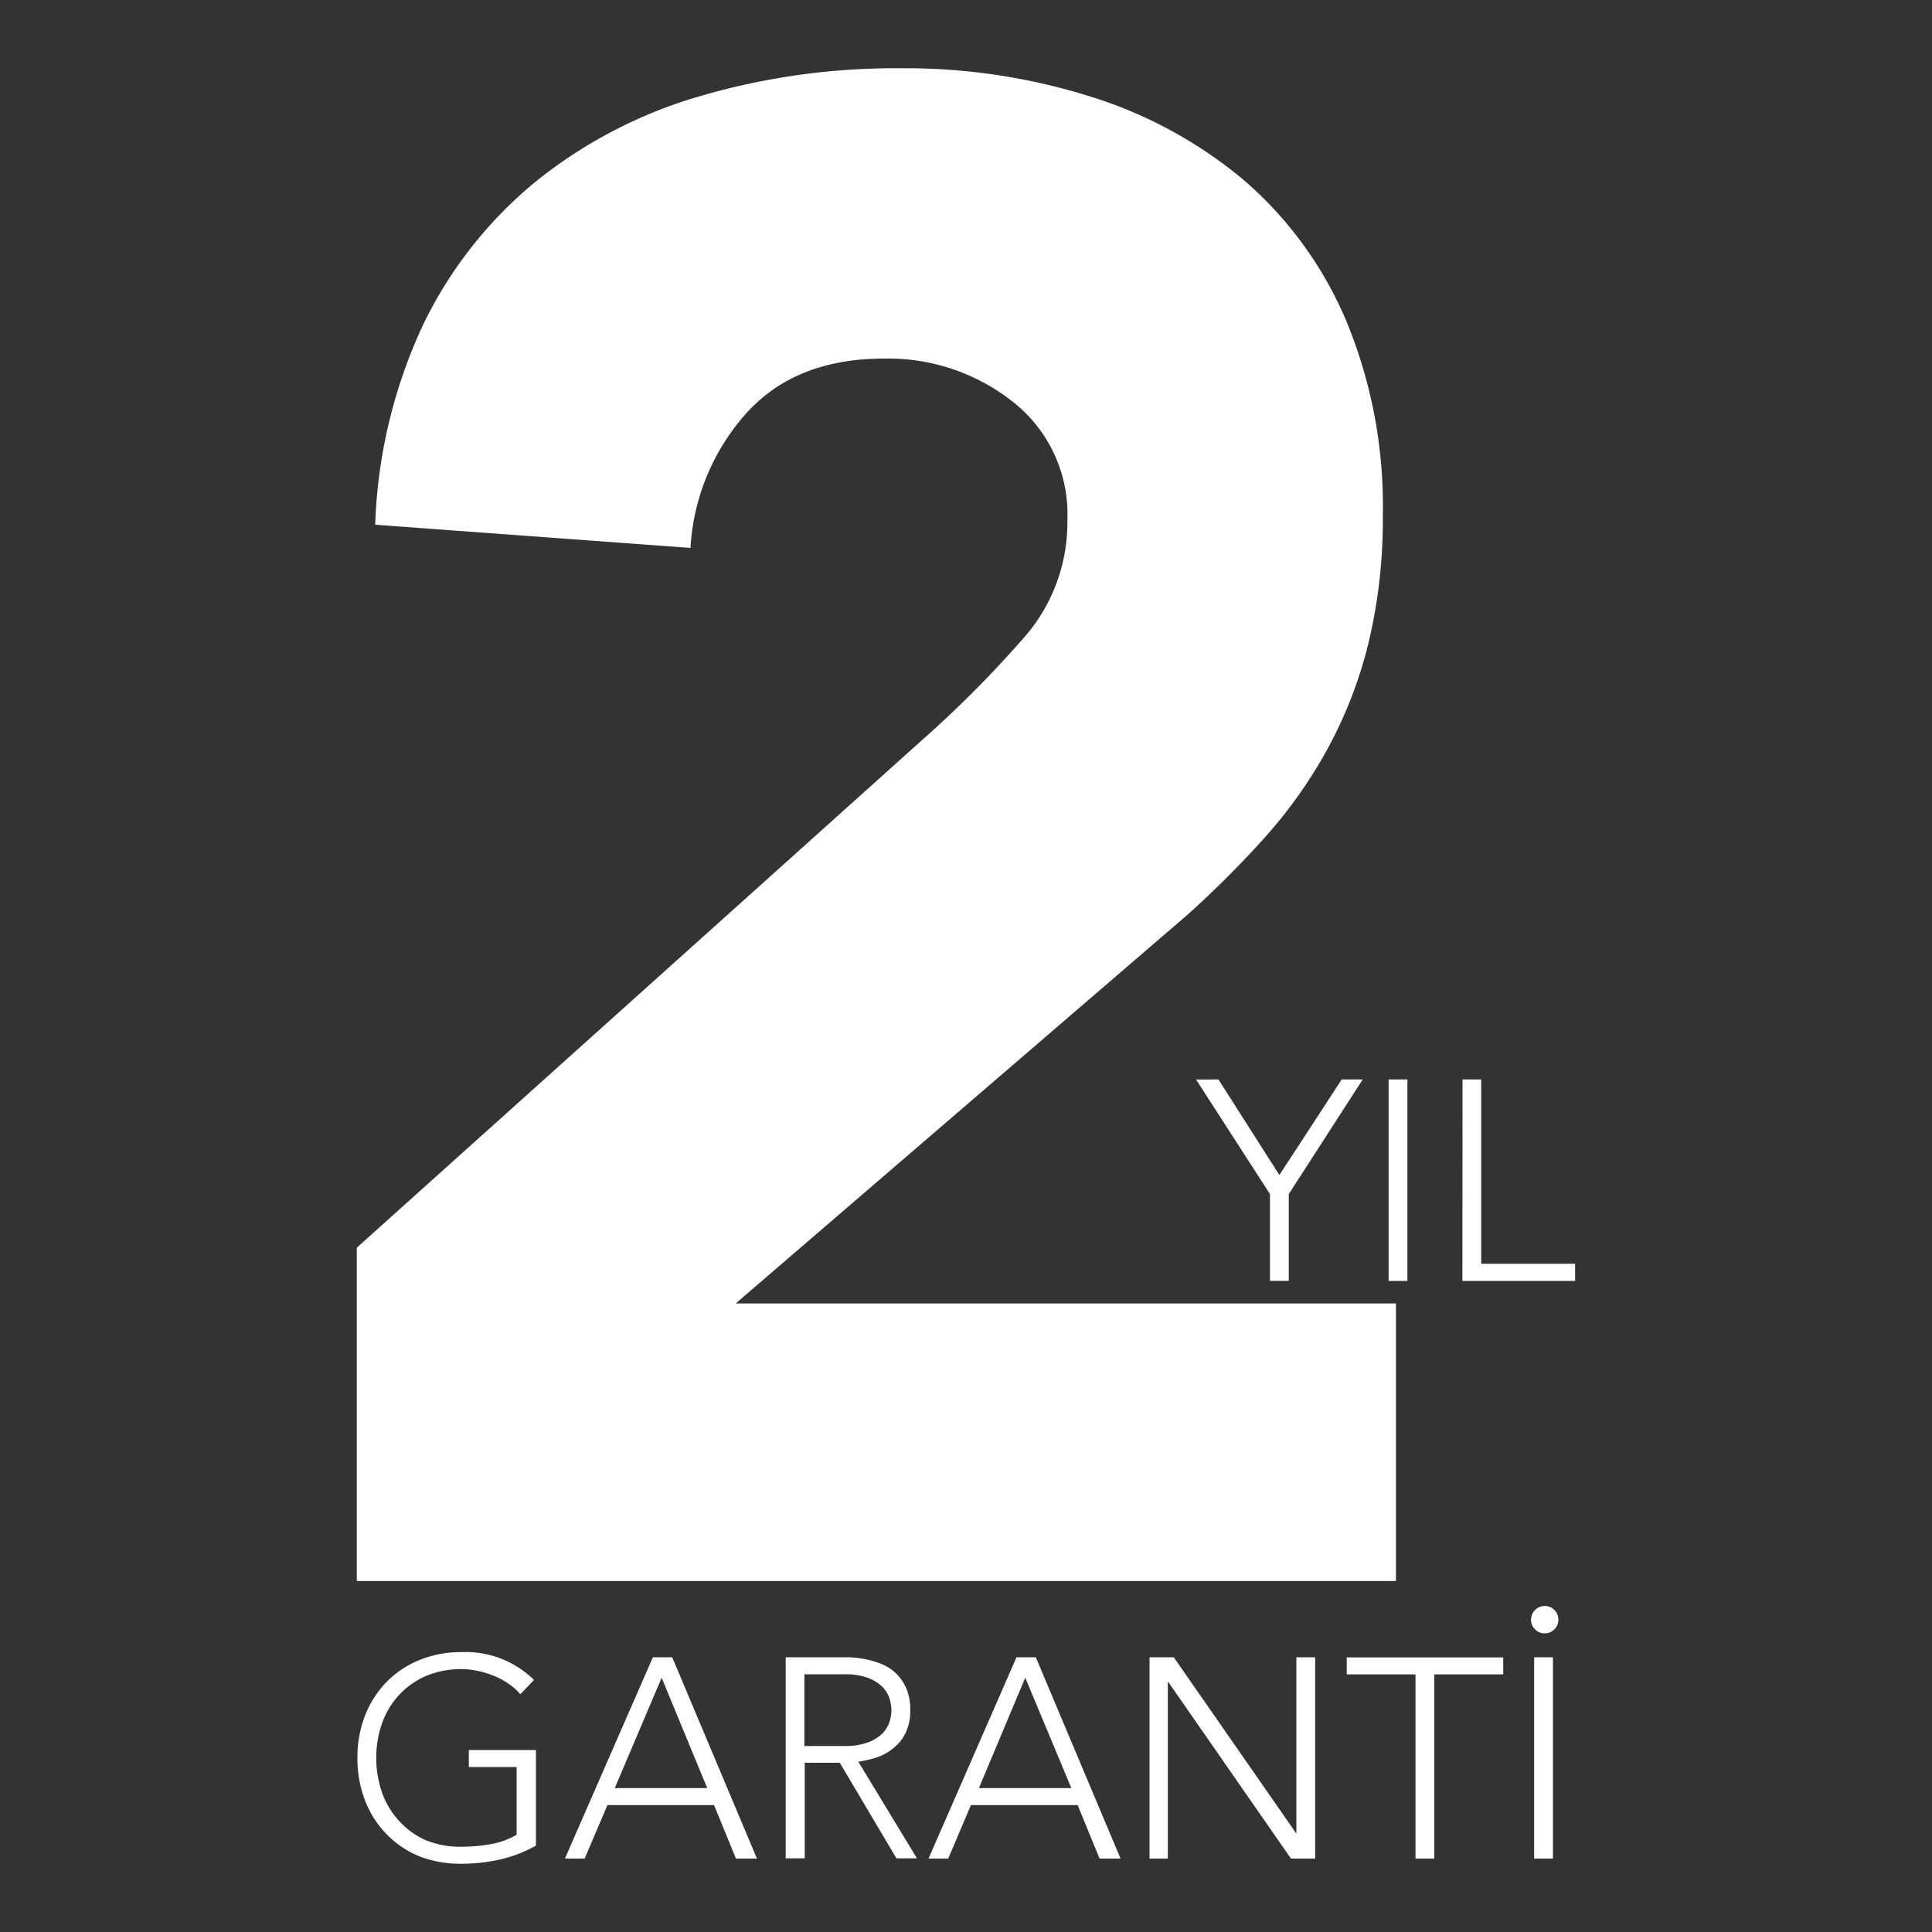 <svg id="Layer_1" data-name="Layer 1" xmlns="http://www.w3.org/2000/svg" viewBox="0 0 150 150"><rect x="0" y="0" width="150" height="150" fill="#333333" stroke="none"/><defs><style>.cls-1{fill:#fff;}</style></defs><path class="cls-1" d="M27.7,96.87,72.59,56.56a86.72,86.72,0,0,0,6.86-7,13.49,13.49,0,0,0,3.42-9.15,11.1,11.1,0,0,0-4.24-9.22,15.62,15.62,0,0,0-10-3.35q-6.86,0-10.69,4.25a17.12,17.12,0,0,0-4.33,10.45l-24.48-1.8a39.7,39.7,0,0,1,3.75-15.59,32.81,32.81,0,0,1,8.65-11A36.47,36.47,0,0,1,54.23,7.5,54,54,0,0,1,70,5.3,47.72,47.72,0,0,1,84.67,7.5,34.38,34.38,0,0,1,96.59,14a29.67,29.67,0,0,1,7.91,10.86,37.48,37.48,0,0,1,2.86,15.18,40.88,40.88,0,0,1-1.14,10A34,34,0,0,1,103,58.27,36.88,36.88,0,0,1,98.22,65a80,80,0,0,1-6,6l-35.1,30.2h51.26v21.55H27.7Z"/><path class="cls-1" d="M98.6,92.71l-5.74-8.9H94.6l4.73,7.42,4.84-7.42h1.63l-5.74,8.9v6.74H98.6Z"/><path class="cls-1" d="M107.81,83.81h1.46V99.45h-1.46Z"/><path class="cls-1" d="M113.55,83.81H115V98.12h7.29v1.33h-8.75Z"/><path class="cls-1" d="M41.61,143.29a10.22,10.22,0,0,1-2.83,1.09,13.65,13.65,0,0,1-3,.32,8.74,8.74,0,0,1-3.28-.6A7.53,7.53,0,0,1,30,142.39a7.68,7.68,0,0,1-1.66-2.6,9.09,9.09,0,0,1-.59-3.3,9,9,0,0,1,.59-3.29A7.77,7.77,0,0,1,30,130.6a7.53,7.53,0,0,1,2.55-1.71,8.55,8.55,0,0,1,3.28-.62,7.56,7.56,0,0,1,5.63,2.16l-1.06,1.11a4.16,4.16,0,0,0-.87-.78,5.09,5.09,0,0,0-1.12-.62,6.94,6.94,0,0,0-1.27-.4,6,6,0,0,0-1.31-.15,7,7,0,0,0-2.75.53A6.2,6.2,0,0,0,31,131.58a6.41,6.41,0,0,0-1.33,2.19,8.24,8.24,0,0,0,0,5.43A6.41,6.41,0,0,0,31,141.39,6.2,6.2,0,0,0,33,142.85a7,7,0,0,0,2.75.53,13.48,13.48,0,0,0,2.36-.2,6.17,6.17,0,0,0,2-.73v-5.26H36.4v-1.32h5.21Z"/><path class="cls-1" d="M50.69,128.67h1.5l6.58,15.63H57.14l-1.7-4.15H47.16l-1.77,4.15H43.86Zm.68,1.59-3.64,8.57h7.18Z"/><path class="cls-1" d="M61,128.67h4.1l.84,0a8.27,8.27,0,0,1,1.15.13,7.07,7.07,0,0,1,1.26.36,3.49,3.49,0,0,1,1.15.7,3.66,3.66,0,0,1,.84,1.17,4.06,4.06,0,0,1,.33,1.72,3.92,3.92,0,0,1-.39,1.86,3.44,3.44,0,0,1-1,1.18,4,4,0,0,1-1.29.68,9.27,9.27,0,0,1-1.35.31l4.55,7.5H69.6l-4.4-7.42H62.48v7.42H61Zm1.45,6.89h3.1a5.11,5.11,0,0,0,1.86-.29,3.26,3.26,0,0,0,1.12-.7,2.47,2.47,0,0,0,.54-.91,3.34,3.34,0,0,0,.14-.89,3.4,3.4,0,0,0-.14-.88,2.35,2.35,0,0,0-.54-.9,3.13,3.13,0,0,0-1.12-.71,5.11,5.11,0,0,0-1.86-.29h-3.1Z"/><path class="cls-1" d="M78.92,128.67h1.5L87,144.3H85.37l-1.7-4.15H75.38l-1.76,4.15H72.09Zm.68,1.59L76,138.83h7.18Z"/><path class="cls-1" d="M89.25,128.67h1.88l9.52,13.69h0V128.67h1.46V144.3h-1.88l-9.51-13.69h-.05V144.3H89.25Z"/><path class="cls-1" d="M109.9,130h-5.34v-1.32h12.15V130h-5.35V144.3H109.9Z"/><path class="cls-1" d="M118.87,125.75a1.06,1.06,0,0,1,1.06-1.06,1,1,0,0,1,.75.31,1,1,0,0,1,.31.75,1,1,0,0,1-.31.75,1,1,0,0,1-.75.31,1,1,0,0,1-.75-.31A1,1,0,0,1,118.87,125.75Zm.24,2.92h1.46V144.3h-1.46Z"/></svg>